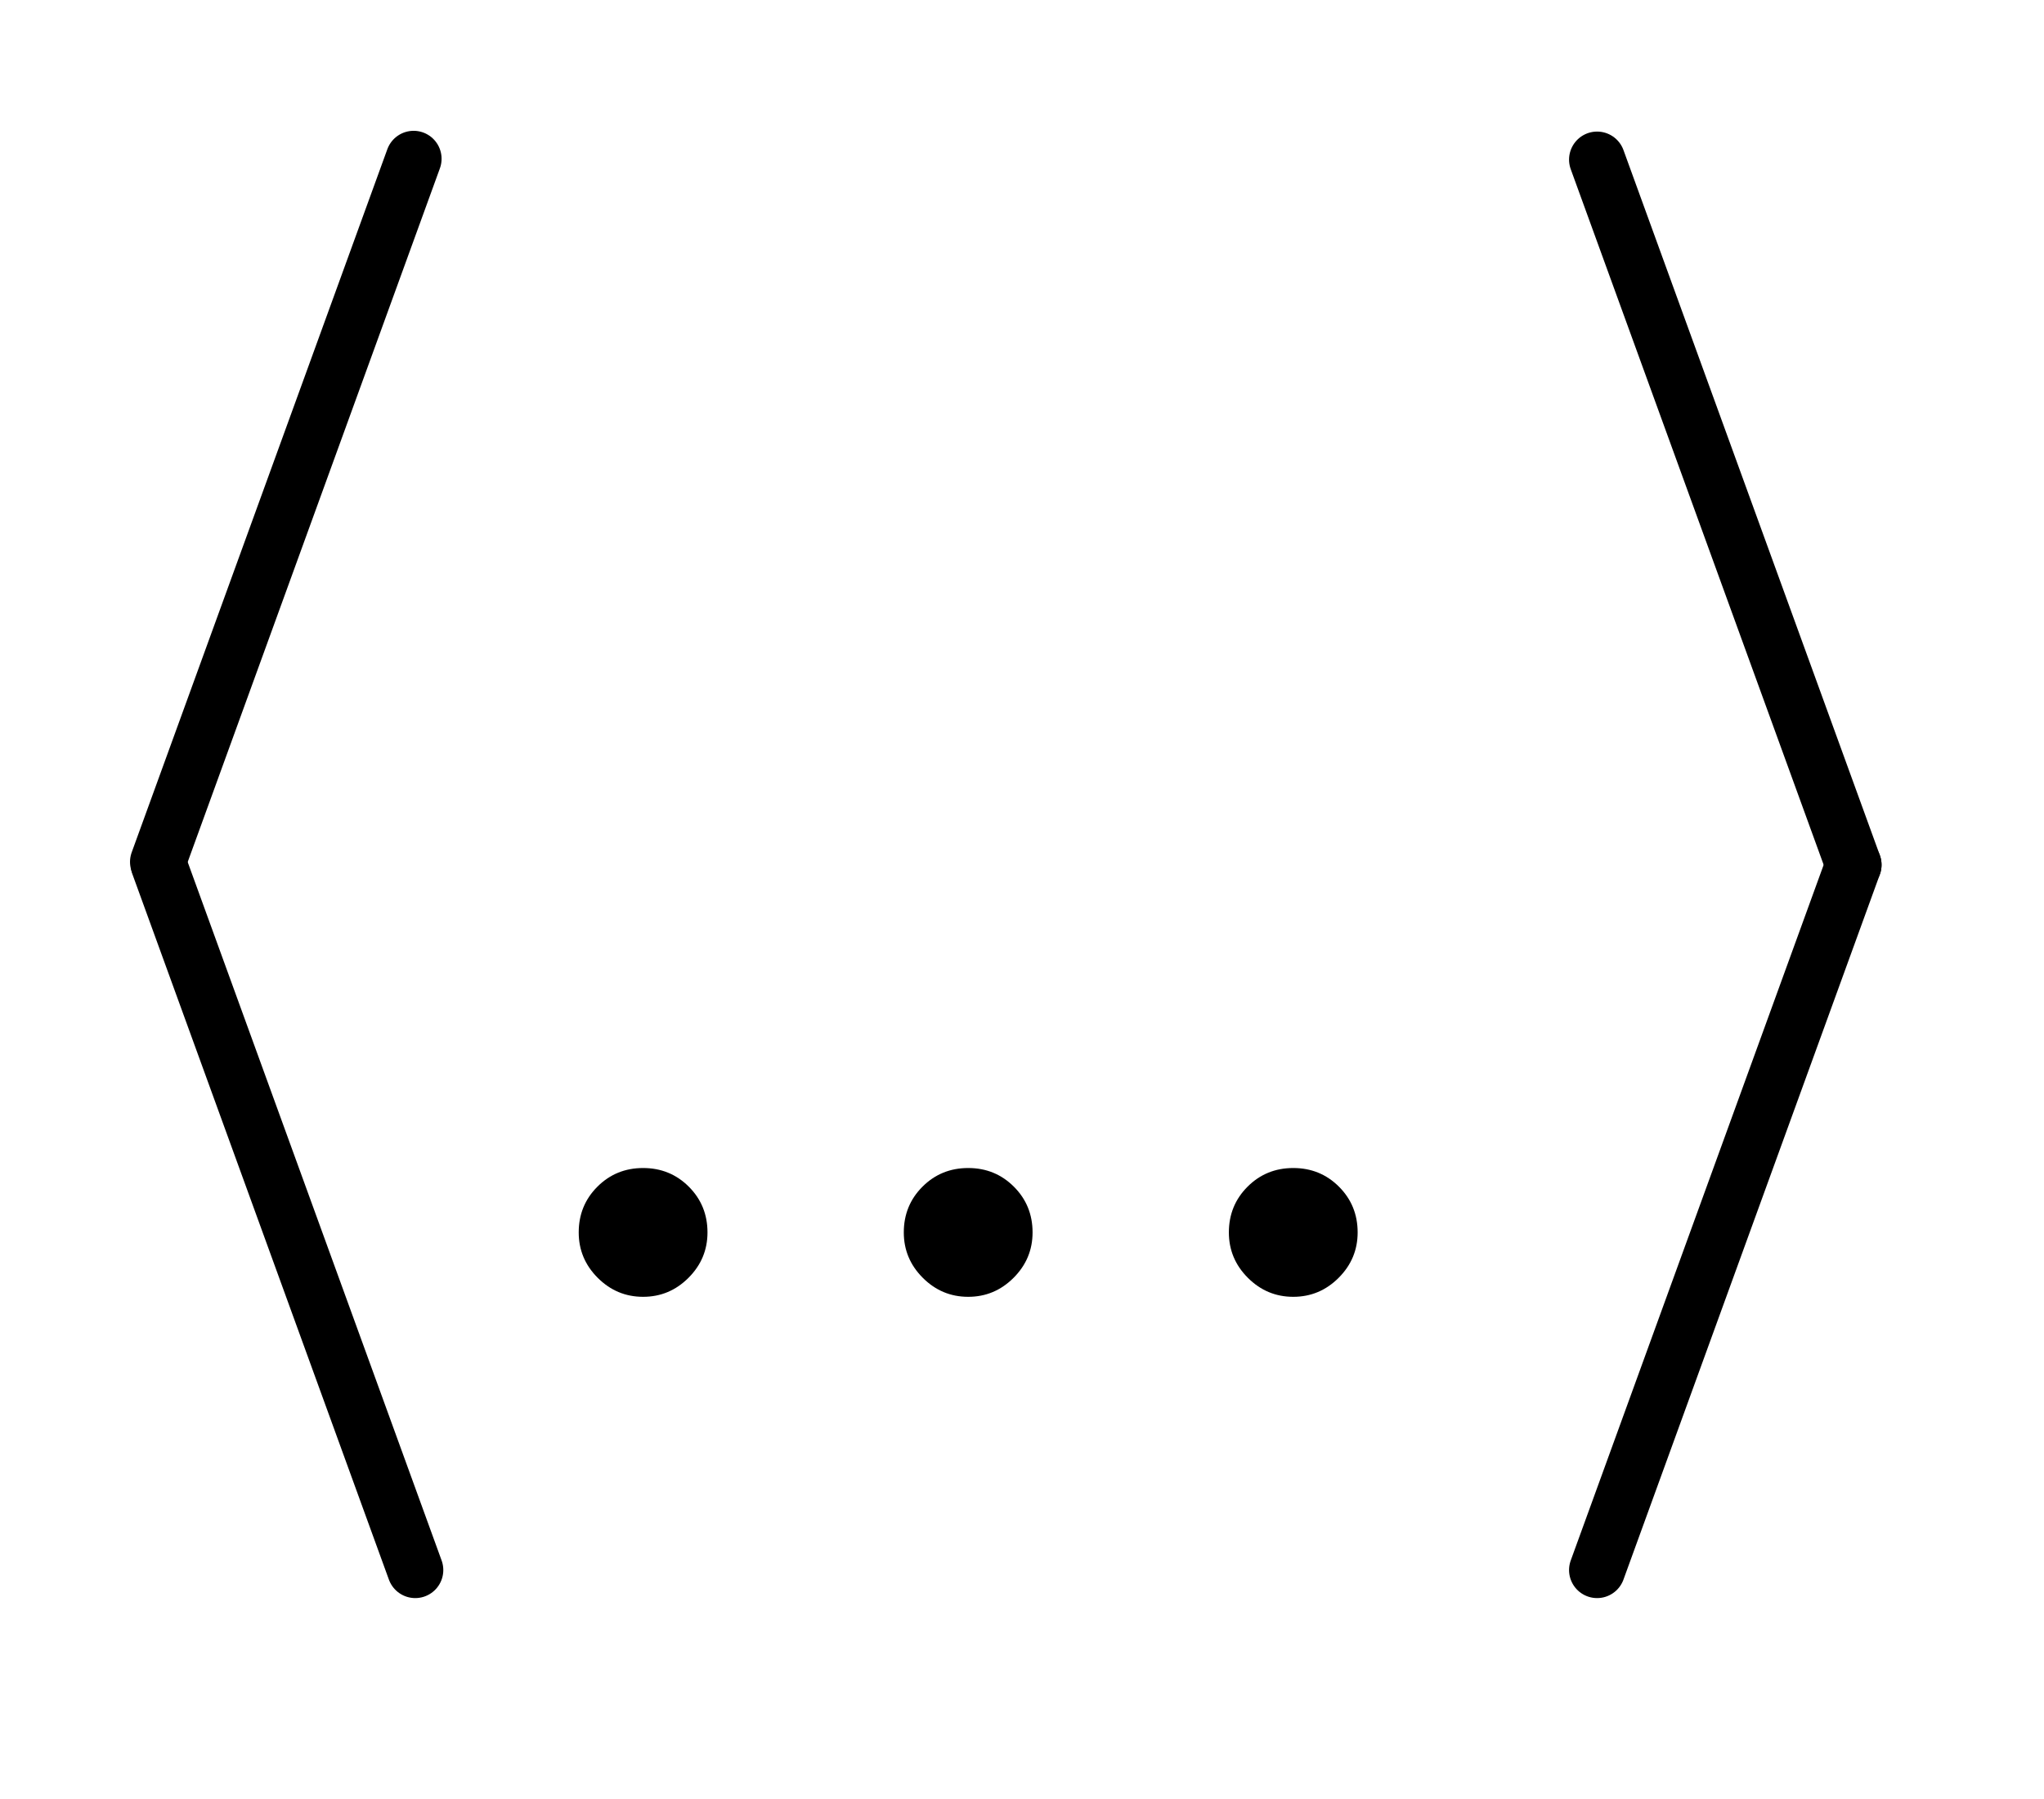 <?xml version="1.0" encoding="UTF-8"?>
<!DOCTYPE svg PUBLIC '-//W3C//DTD SVG 1.0//EN'
          'http://www.w3.org/TR/2001/REC-SVG-20010904/DTD/svg10.dtd'>
<svg stroke-dasharray="none" shape-rendering="auto" xmlns="http://www.w3.org/2000/svg" font-family="'Dialog'" text-rendering="auto" width="25" fill-opacity="1" color-interpolation="auto" color-rendering="auto" preserveAspectRatio="xMidYMid meet" font-size="12px" viewBox="0 0 25 22" fill="black" xmlns:xlink="http://www.w3.org/1999/xlink" stroke="black" image-rendering="auto" stroke-miterlimit="10" stroke-linecap="square" stroke-linejoin="miter" font-style="normal" stroke-width="1" height="22" stroke-dashoffset="0" font-weight="normal" stroke-opacity="1"
><!--Generated by the Batik Graphics2D SVG Generator--><defs id="genericDefs"
  /><g
  ><defs id="defs1"
    ><clipPath clipPathUnits="userSpaceOnUse" id="clipPath1"
      ><path d="M0.975 1 L16.709 1 L16.709 14.475 L0.975 14.475 L0.975 1 Z"
      /></clipPath
      ><clipPath clipPathUnits="userSpaceOnUse" id="clipPath2"
      ><path d="M31.151 32.049 L31.151 463.951 L533.849 463.951 L533.849 32.049 Z"
      /></clipPath
      ><clipPath clipPathUnits="userSpaceOnUse" id="clipPath3"
      ><path d="M0.975 1 L0.975 14.475 L16.709 14.475 L16.709 1 Z"
      /></clipPath
      ><clipPath clipPathUnits="userSpaceOnUse" id="clipPath4"
      ><path d="M2055.584 786.143 L2055.584 1123.026 L2447.688 1123.026 L2447.688 786.143 Z"
      /></clipPath
      ><clipPath clipPathUnits="userSpaceOnUse" id="clipPath5"
      ><path d="M2118.465 786.143 L2118.465 1123.026 L2510.569 1123.026 L2510.569 786.143 Z"
      /></clipPath
      ><clipPath clipPathUnits="userSpaceOnUse" id="clipPath6"
      ><path d="M2181.346 786.143 L2181.346 1123.026 L2573.45 1123.026 L2573.45 786.143 Z"
      /></clipPath
    ></defs
    ><g stroke-width="14" transform="scale(1.576,1.576) translate(-0.975,-1) matrix(0.031,0,0,0.031,0,0)" stroke-linejoin="round" stroke-linecap="round"
    ><line y2="248" fill="none" x1="135" clip-path="url(#clipPath2)" x2="71" y1="72"
    /></g
    ><g stroke-width="14" transform="matrix(0.049,0,0,0.049,-1.536,-1.576)" stroke-linejoin="round" stroke-linecap="round"
    ><line y2="424" fill="none" x1="71" clip-path="url(#clipPath2)" x2="135" y1="248"
    /></g
    ><g stroke-width="14" transform="matrix(0.049,0,0,0.049,-1.536,-1.576)" stroke-linejoin="round" stroke-linecap="round"
    ><line y2="248" fill="none" x1="430" clip-path="url(#clipPath2)" x2="494" y1="72"
    /></g
    ><g stroke-width="14" transform="matrix(0.049,0,0,0.049,-1.536,-1.576)" stroke-linejoin="round" stroke-linecap="round"
    ><line y2="424" fill="none" x1="494" clip-path="url(#clipPath2)" x2="430" y1="248"
    /></g
    ><g transform="matrix(0.063,0,0,0.063,-129.98,-49.551)"
    ><path d="M2314.25 1013.25 C2317.75 1013.25 2320.708 1014.458 2323.125 1016.875 C2325.542 1019.292 2326.75 1022.25 2326.75 1025.75 C2326.75 1029.167 2325.521 1032.104 2323.062 1034.562 C2320.604 1037.021 2317.667 1038.25 2314.25 1038.25 C2310.833 1038.25 2307.896 1037.021 2305.438 1034.562 C2302.979 1032.104 2301.75 1029.167 2301.75 1025.75 C2301.75 1022.25 2302.958 1019.292 2305.375 1016.875 C2307.792 1014.458 2310.75 1013.25 2314.25 1013.25 Z" stroke="none" clip-path="url(#clipPath4)"
    /></g
    ><g transform="matrix(0.063,0,0,0.063,-133.956,-49.551)"
    ><path d="M2314.25 1013.25 C2317.75 1013.25 2320.708 1014.458 2323.125 1016.875 C2325.542 1019.292 2326.75 1022.25 2326.75 1025.75 C2326.75 1029.167 2325.521 1032.104 2323.062 1034.562 C2320.604 1037.021 2317.667 1038.25 2314.25 1038.25 C2310.833 1038.25 2307.896 1037.021 2305.438 1034.562 C2302.979 1032.104 2301.75 1029.167 2301.75 1025.75 C2301.75 1022.25 2302.958 1019.292 2305.375 1016.875 C2307.792 1014.458 2310.75 1013.25 2314.25 1013.25 Z" stroke="none" clip-path="url(#clipPath5)"
    /></g
    ><g transform="matrix(0.063,0,0,0.063,-137.932,-49.551)"
    ><path d="M2314.25 1013.25 C2317.75 1013.25 2320.708 1014.458 2323.125 1016.875 C2325.542 1019.292 2326.75 1022.25 2326.75 1025.75 C2326.75 1029.167 2325.521 1032.104 2323.062 1034.562 C2320.604 1037.021 2317.667 1038.25 2314.25 1038.25 C2310.833 1038.25 2307.896 1037.021 2305.438 1034.562 C2302.979 1032.104 2301.75 1029.167 2301.75 1025.75 C2301.75 1022.25 2302.958 1019.292 2305.375 1016.875 C2307.792 1014.458 2310.75 1013.25 2314.25 1013.25 Z" stroke="none" clip-path="url(#clipPath6)"
    /></g
  ></g
></svg
>
